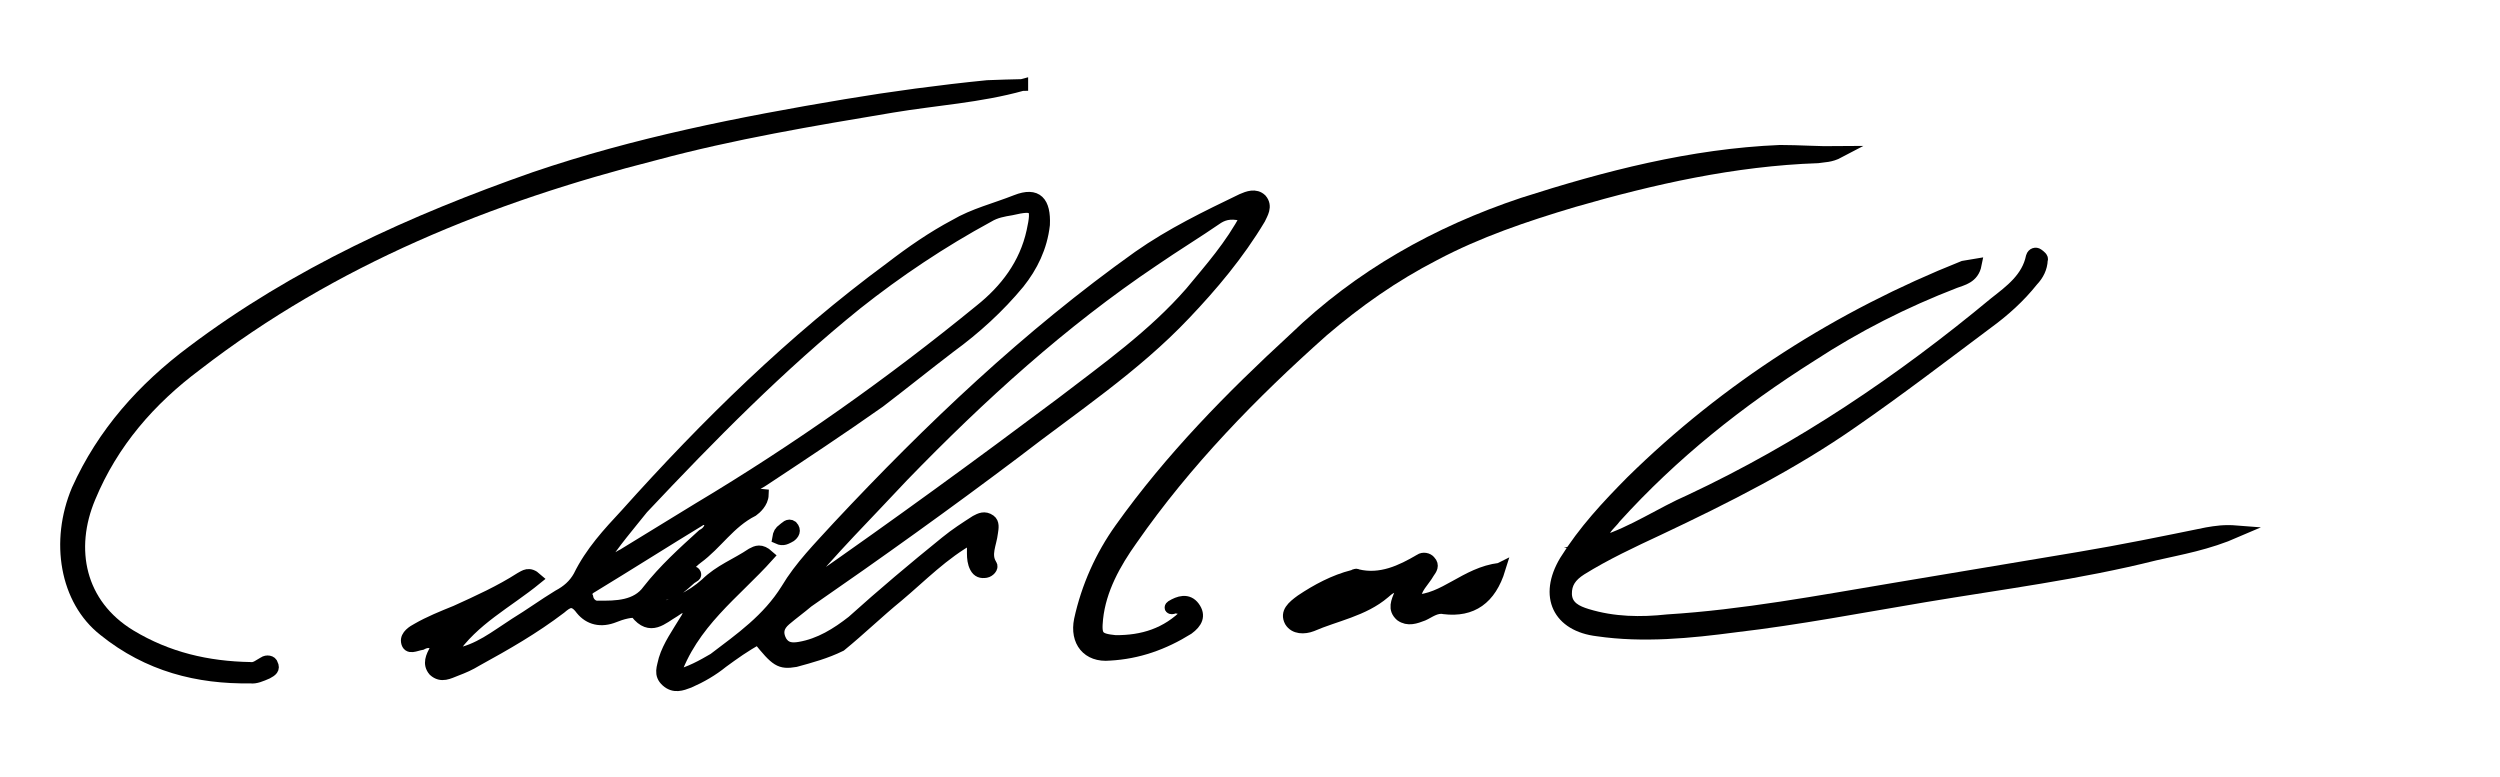 <?xml version="1.0" encoding="UTF-8" standalone="no"?>
<!-- Generator: Adobe Illustrator 27.2.0, SVG Export Plug-In . SVG Version: 6.00 Build 0)  -->

<svg
   version="1.1"
   id="Lager_1"
   x="0px"
   y="0px"
   viewBox="0 0 159.2 49.5"
   style="enable-background:new 0 0 159.2 49.5;"
   xml:space="preserve"
   sodipodi:docname="fredrik_tamker.svg"
   inkscape:version="1.1.2 (b8e25be8, 2022-02-05)"
   xmlns:inkscape="http://www.inkscape.org/namespaces/inkscape"
   xmlns:sodipodi="http://sodipodi.sourceforge.net/DTD/sodipodi-0.dtd"
   xmlns="http://www.w3.org/2000/svg"
   xmlns:svg="http://www.w3.org/2000/svg"><defs
   id="defs845" /><sodipodi:namedview
   id="namedview843"
   pagecolor="#ffffff"
   bordercolor="#666666"
   borderopacity="1.0"
   inkscape:pageshadow="2"
   inkscape:pageopacity="0.0"
   inkscape:pagecheckerboard="0"
   showgrid="false"
   inkscape:zoom="7.0163317"
   inkscape:cx="50.59624"
   inkscape:cy="26.438317"
   inkscape:window-width="2271"
   inkscape:window-height="1117"
   inkscape:window-x="0"
   inkscape:window-y="25"
   inkscape:window-maximized="0"
   inkscape:current-layer="Lager_1" />
<style
   type="text/css"
   id="style824">
	.st0{stroke:#000000;stroke-width:0.75;stroke-miterlimit:10;}
</style>
<g
   id="g840"
   transform="rotate(-9.5,72.801,24.184)">
	<g
   id="g838">
		<path
   class="st0"
   d="m 26.7,34.2 c 1.5,0 2.7,-0.7 4.1,-1.3 1,-0.4 2,-0.9 3,-1.3 0.6,-0.2 1.1,-0.5 1.5,-1 1,-1.4 2.3,-2.4 3.6,-3.4 6,-4.8 12.3,-9.2 19.2,-12.7 1.5,-0.8 3,-1.5 4.5,-2 1.3,-0.5 2.7,-0.6 4.1,-0.9 1.4,-0.3 1.8,0.4 1.5,1.8 -0.4,1.4 -1.2,2.5 -2.2,3.4 -1.5,1.3 -3.2,2.4 -5,3.3 -1.7,0.9 -3.3,1.8 -5,2.7 -2.7,1.3 -5.4,2.5 -8.1,3.7 -0.4,0.2 -0.9,0.2 -1.1,0.7 0.2,0.4 0.6,0.1 0.9,0.2 -0.1,0.5 -0.6,0.8 -0.8,0.9 -1.6,0.5 -2.6,1.7 -4,2.4 -0.2,0.1 -0.5,0.3 -0.7,0.5 -0.3,0.5 0.3,0.2 0.4,0.4 0.1,0.2 -0.1,0.2 -0.3,0.3 -0.5,0.3 -1,0.7 -1.6,0.7 -0.6,0 -0.8,0.5 -1.1,0.9 1.3,-0.1 2.5,-0.4 3.6,-1.1 1,-0.7 2.1,-0.9 3.2,-1.4 0.3,-0.1 0.6,-0.2 1,0.3 -2.5,2 -5.5,3.4 -7.2,6.6 1.1,-0.1 1.9,-0.4 2.7,-0.7 1.9,-1 3.8,-1.9 5.3,-3.6 1.1,-1.3 2.5,-2.3 3.9,-3.4 6.8,-5.2 13.9,-10 21.7,-13.8 2.3,-1.1 4.7,-1.8 7.1,-2.5 0.4,-0.1 0.9,-0.2 1.2,0.2 0.3,0.5 -0.1,0.9 -0.3,1.2 -1.7,2 -3.7,3.7 -5.7,5.2 -3.7,2.8 -8,4.7 -12.1,6.9 -4.8,2.5 -9.7,4.9 -14.6,7.2 -0.5,0.3 -1.1,0.6 -1.6,0.9 -0.5,0.3 -0.7,0.7 -0.5,1.3 0.2,0.5 0.6,0.6 1.1,0.6 1.3,0 2.5,-0.5 3.6,-1.1 2.2,-1.4 4.4,-2.7 6.7,-4 0.7,-0.4 1.4,-0.7 2.1,-1 0.3,-0.1 0.6,-0.2 0.9,0.1 0.2,0.2 0.1,0.5 0,0.8 -0.2,0.7 -0.7,1.3 -0.4,2 0.1,0.2 -0.2,0.4 -0.4,0.4 -0.3,0 -0.5,-0.1 -0.6,-0.4 -0.2,-0.6 0.1,-1.2 0.1,-1.9 -2,0.7 -3.6,1.9 -5.3,2.9 -1.4,0.8 -2.7,1.7 -4.1,2.5 -1,0.3 -2,0.4 -3,0.5 -1,0 -1.2,-0.2 -2.1,-1.8 -0.9,0.3 -1.7,0.7 -2.5,1.1 -0.7,0.4 -1.5,0.7 -2.3,0.9 -0.5,0.1 -1,0.2 -1.4,-0.3 -0.4,-0.5 -0.1,-0.9 0.1,-1.4 0.4,-0.8 1.1,-1.5 1.7,-2.2 0.2,-0.2 0.4,-0.5 0.3,-0.7 -0.2,-0.3 -0.5,-0.2 -0.9,0 -0.8,0.3 -1.7,1 -2.4,-0.3 -0.1,-0.2 -1,-0.1 -1.4,0 -0.9,0.2 -1.6,-0.1 -2,-0.8 -0.4,-0.8 -0.8,-0.6 -1.3,-0.3 -1.9,1 -3.8,1.7 -5.8,2.4 -0.5,0.2 -0.9,0.3 -1.4,0.4 -0.5,0.1 -1,0.3 -1.4,-0.2 -0.3,-0.5 0,-0.9 0.3,-1.3 0.1,-0.1 0.1,-0.2 0.1,-0.3 -0.3,-0.3 -0.6,-0.3 -0.9,-0.2 -0.4,0 -0.9,0.2 -0.9,-0.3 0,-0.4 0.5,-0.6 0.8,-0.7 0.8,-0.3 1.7,-0.5 2.6,-0.7 1.5,-0.4 3,-0.8 4.4,-1.4 0.3,-0.1 0.6,-0.3 1,0.2 -2.1,1.2 -4.4,1.9 -6.1,3.7 -0.1,0.1 -0.5,0 -0.4,0.3 0.1,0.1 0.4,0 0.6,-0.1 z m 18.2,-5.8 c 0.5,-0.3 1.2,-0.3 1.4,-1.1 -0.8,0 -1.3,0.3 -1.8,0.7 -0.2,0.1 -0.3,0.2 -0.2,0.4 0.2,0.3 0.4,0.1 0.6,0 z M 36.8,30 c 0.8,0.1 1.1,-0.2 1.5,-0.3 1.7,-0.7 3.5,-1.4 5.2,-2.1 6.9,-2.7 13.5,-5.9 19.8,-9.5 1.8,-1 3.3,-2.4 4.1,-4.4 0.6,-1.5 0.5,-1.7 -1.1,-1.6 -0.5,0 -1,0 -1.5,0.2 -3.2,1.1 -6.3,2.5 -9.2,4.1 C 50.1,19.5 45,23.2 40,27 c -1,0.9 -2.1,1.8 -3.2,3 z M 81,15 c -0.8,-0.4 -1.3,-0.4 -1.8,-0.2 -1.5,0.7 -3,1.3 -4.5,2 -6.4,2.9 -12.3,6.7 -18,10.9 -2.6,2 -5.3,3.9 -7.8,6.1 0.4,0.1 0.7,-0.2 1,-0.3 5.9,-2.8 11.7,-5.7 17.5,-8.7 3.2,-1.7 6.5,-3.3 9.3,-5.6 1.5,-1.3 3,-2.5 4.3,-4.2 z M 44.2,28.4 c -0.3,0 -0.4,-0.1 -0.6,-0.1 -2.5,1 -5.1,2.1 -7.6,3.1 -0.3,0.1 -0.5,0.3 -0.4,0.6 0,0.4 0.3,0.7 0.6,0.7 1.1,0.2 2.4,0.4 3.3,-0.5 1.2,-1.1 2.6,-2 4,-2.9 0.3,-0.1 0.6,-0.3 0.7,-0.9 z"
   id="path826" />
		<path
   class="st0"
   d="m 99.9,39.2 c 2.1,-0.3 4,-1.2 6,-1.7 7.5,-2.1 14.5,-5.3 21.2,-9.2 1.1,-0.6 2.3,-1.2 2.8,-2.5 0.1,-0.2 0.3,-0.2 0.4,-0.1 0.1,0.1 0.3,0.3 0.2,0.4 -0.1,0.5 -0.4,0.9 -0.8,1.2 -1,0.9 -2.1,1.6 -3.3,2.2 -3.1,1.6 -6.3,3.3 -9.5,4.8 -4.2,2 -8.7,3.4 -13.3,4.7 -1.8,0.5 -3.6,1 -5.3,1.7 -0.7,0.3 -1.1,0.7 -1.2,1.4 -0.1,0.8 0.5,1.2 1.1,1.5 1.6,0.8 3.3,1.1 5,1.2 4.8,0.5 9.7,0.4 14.6,0.4 4,0 8,0 11.9,0 2.8,0 5.5,-0.1 8.3,-0.2 0.6,0 1.1,0 1.9,0.2 -2,0.5 -3.7,0.5 -5.4,0.6 -5,0.4 -9.9,0.2 -14.9,0.2 -4.1,0 -8.2,0.1 -12.2,-0.1 -2.9,-0.1 -5.9,-0.3 -8.7,-1.2 -2.4,-0.7 -3,-2.7 -1.3,-4.7 1.5,-1.7 3.2,-3 5,-4.3 7,-4.9 14.8,-8.2 23.1,-10 0.2,0 0.4,0 0.8,0 -0.3,0.8 -1,0.8 -1.5,0.9 -3.4,0.7 -6.6,1.7 -9.8,3.1 -5,2.1 -9.7,4.7 -14,8.1 -0.4,0.4 -1,0.6 -1.1,1.4 -0.2,-0.2 -0.3,-0.1 -0.4,0 0,0 0,0.2 0.1,0.2 0.2,0 0.3,-0.1 0.3,-0.2 z"
   id="path828" />
		<path
   class="st0"
   d="m 68.3,4.4 c -2.8,0.3 -5.6,0 -8.4,0 -5.1,0 -10.3,0 -15.4,0.5 -10.8,0.9 -21.3,3.2 -31,8.4 -3.3,1.7 -6.1,4 -8.1,7.2 -1.9,3 -1.8,6.6 1.1,9.1 2.1,1.8 4.5,2.8 7.2,3.3 0.3,0.1 0.6,-0.1 0.9,-0.2 0.2,-0.1 0.5,0 0.5,0.2 0.1,0.3 -0.1,0.4 -0.4,0.5 -0.4,0.1 -0.8,0.2 -1.1,0.1 C 10.3,33 7.3,31.7 4.9,29 2.8,26.7 2.8,22.9 4.7,19.9 6.9,16.6 9.9,14.2 13.4,12.4 20.7,8.6 28.6,6.5 36.7,5.1 43.4,4 50.2,3.8 57,3.8 c 3,0 6.1,0.1 9.1,0.3 0.8,0.1 1.5,0.2 2.2,0.3 z"
   id="path830" />
		<path
   class="st0"
   d="m 72.7,38.9 c -0.1,0 -0.3,-0.1 -0.3,-0.1 -0.2,0.1 -0.4,0 -0.2,-0.1 0.5,-0.2 1.1,-0.3 1.4,0.3 0.3,0.6 0,1 -0.6,1.3 -1.7,0.7 -3.4,1 -5.2,0.8 -1.4,-0.1 -2,-1.2 -1.5,-2.5 0.8,-2 2,-3.8 3.5,-5.3 3.9,-3.9 8.3,-7.1 12.9,-10.1 4.8,-3.3 10.1,-5.2 15.8,-6.1 5.5,-0.8 11.1,-1.3 16.7,-0.6 1.2,0.2 2.4,0.5 3.7,0.7 -0.6,0.2 -1,0.1 -1.4,0.1 -5.3,-0.7 -10.6,-0.4 -15.8,0.2 -3.2,0.4 -6.3,0.9 -9.3,1.9 -2.8,0.9 -5.3,2.1 -7.8,3.6 -5.1,3.2 -10,6.8 -14.2,11.1 -1.3,1.3 -2.5,2.8 -3,4.6 -0.3,1.1 -0.2,1.3 0.9,1.6 1.7,0.3 3.3,0.1 4.8,-1 0.1,-0.2 0.2,-0.4 0.1,-0.5 -0.2,-0.1 -0.4,-0.1 -0.5,0.1 z"
   id="path832" />
		<path
   class="st0"
   d="m 93.2,39.8 c -0.9,1.8 -2.2,2.4 -3.9,1.9 -0.5,-0.2 -1,0.1 -1.4,0.2 -0.5,0.1 -1,0.2 -1.4,-0.2 -0.4,-0.5 -0.1,-0.9 0.2,-1.4 0.1,-0.1 0.1,-0.3 0.2,-0.5 -0.5,-0.1 -0.9,0.1 -1.2,0.3 -1.5,0.9 -3.3,0.9 -4.9,1.3 -0.5,0.1 -1.1,0 -1.3,-0.5 -0.2,-0.6 0.3,-0.9 0.9,-1.2 1.1,-0.5 2.3,-0.9 3.5,-1 0.1,0 0.2,-0.1 0.3,0 1.4,0.6 2.8,0.2 4.1,-0.3 0.2,-0.1 0.5,0 0.6,0.2 0.2,0.3 0,0.5 -0.2,0.7 -0.4,0.5 -1,0.8 -1.2,1.6 1.9,0.3 3.5,-1.2 5.7,-1.1 z m -12.7,0.5 c 1.7,0.3 2.8,-0.4 4.3,-1 -1.7,-0.2 -2.8,0.4 -4.3,1 z"
   id="path834" />
		<path
   class="st0"
   d="m 48.2,30.3 c 0.1,-0.3 0.2,-0.4 0.4,-0.5 0.2,-0.1 0.4,-0.3 0.6,-0.1 0.2,0.3 0,0.5 -0.2,0.6 -0.3,0.1 -0.5,0.2 -0.8,0 z"
   id="path836" />
	</g>
</g>
</svg>
